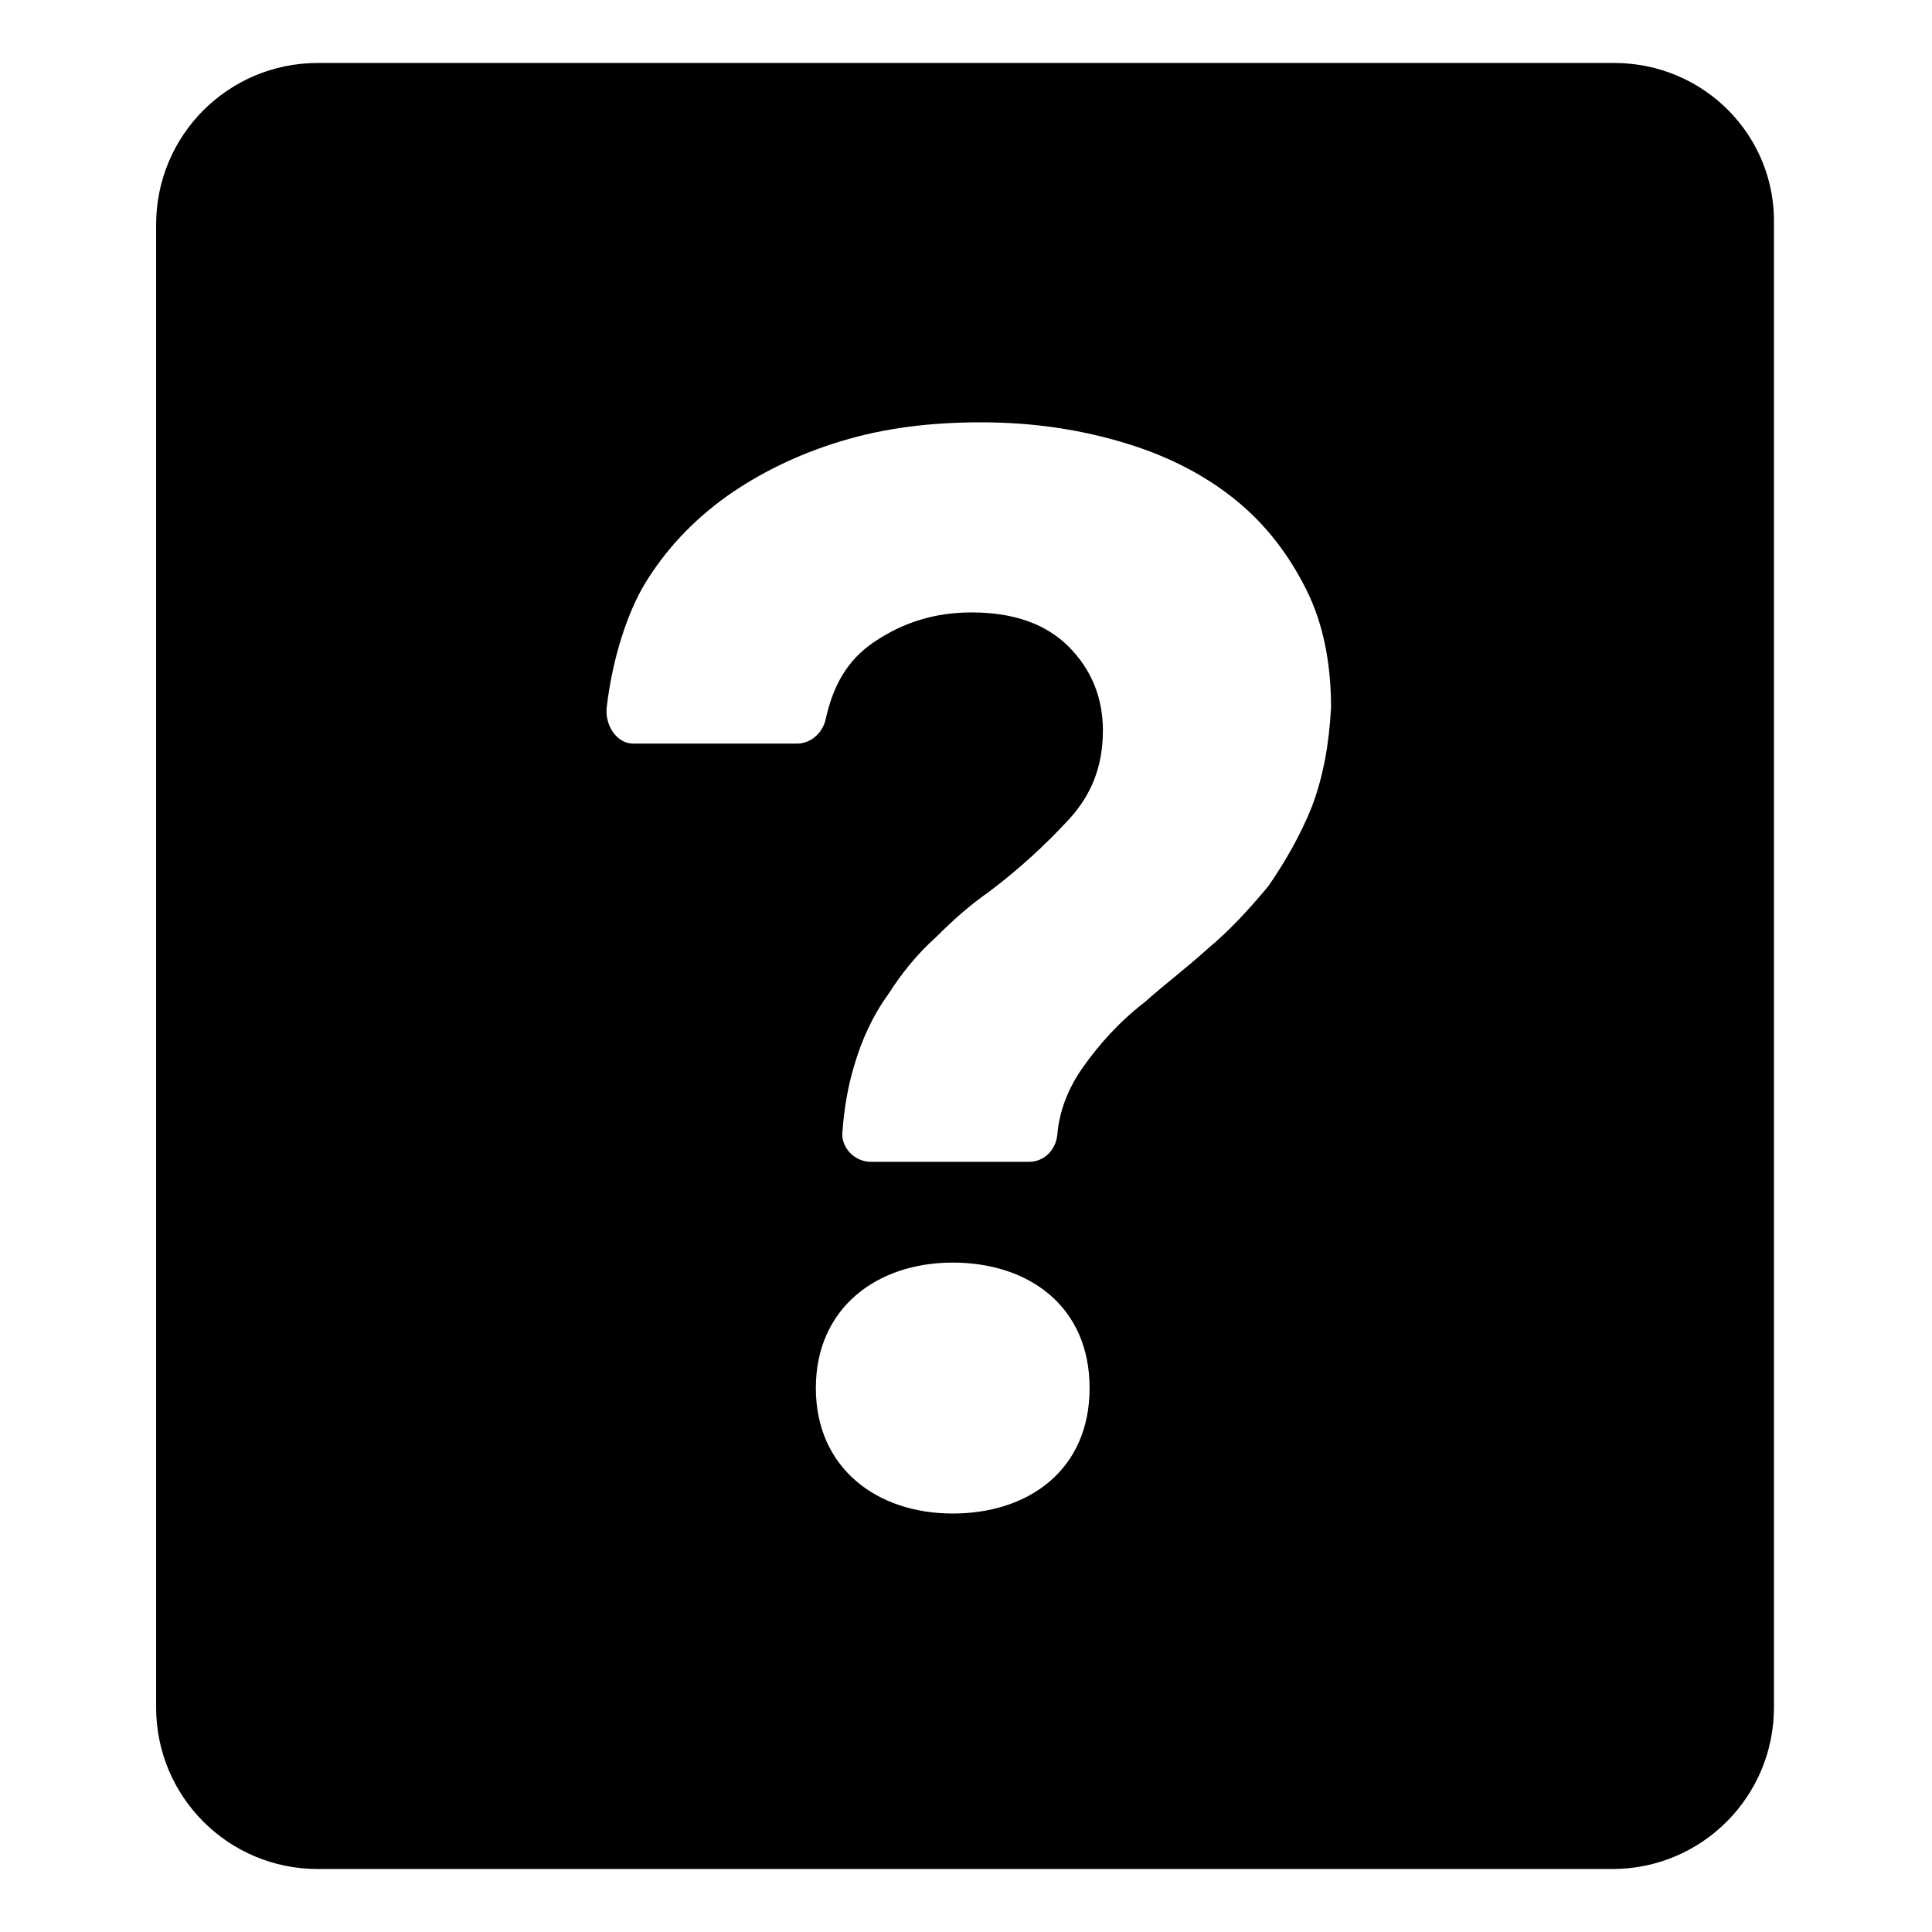 <?xml version="1.0" encoding="UTF-8"?>
<!-- Uploaded to: ICON Repo, www.svgrepo.com, Generator: ICON Repo Mixer Tools -->
<svg fill="#000000" width="800px" height="800px" version="1.1" viewBox="144 144 512 512" xmlns="http://www.w3.org/2000/svg">
 <path d="m571.8 160.69h-343.6c-23.68 0-42.824 19.145-42.824 42.824v392.97c0 23.68 19.145 42.824 42.824 42.824h343.09c23.68 0 42.824-19.145 42.824-42.824v-392.97c0.504-23.68-18.641-42.824-42.32-42.824zm-175.32 384.41c-20.152 0-36.273-12.09-36.273-33.25s16.121-33.25 36.273-33.25 36.273 11.586 36.273 33.25-16.121 33.25-36.273 33.25zm95.219-187.41c-3.023 7.559-7.055 14.609-11.586 21.16-5.039 6.047-10.078 11.586-16.121 16.625-5.543 5.039-11.586 9.574-16.625 14.105-6.551 5.039-12.09 11.082-16.625 17.633-3.527 5.039-6.047 11.082-6.551 17.633-0.504 4.031-3.527 7.055-7.559 7.055h-41.816c-4.535 0-8.062-4.031-7.559-8.062 0.504-6.551 1.512-12.09 3.023-17.129 2.016-7.055 5.039-13.602 9.07-19.145 3.527-5.543 7.559-10.578 12.594-15.113 4.535-4.535 9.07-8.566 14.105-12.09 8.062-6.047 15.113-12.594 21.16-19.145s9.07-14.105 9.07-23.68c0-8.566-3.023-16.121-9.07-22.168s-14.609-9.07-25.695-9.07c-9.574 0-18.137 2.519-26.199 8.062-6.551 4.535-10.578 11.082-12.594 20.656-1.008 3.527-4.031 6.047-7.559 6.047h-43.328c-4.535 0-7.559-5.039-7.055-9.574 1.512-13.098 5.543-25.191 10.078-32.746 5.543-9.07 12.594-16.625 21.664-23.176 8.566-6.047 18.641-11.082 30.23-14.609 11.586-3.527 23.68-5.039 37.281-5.039 14.105 0 26.703 2.016 38.289 5.543 11.586 3.527 21.16 8.566 29.223 15.113 8.062 6.551 14.105 14.609 18.641 23.68 4.535 9.07 6.551 19.648 6.551 31.234-0.504 9.574-2.016 18.137-5.039 26.199z"/>
</svg>